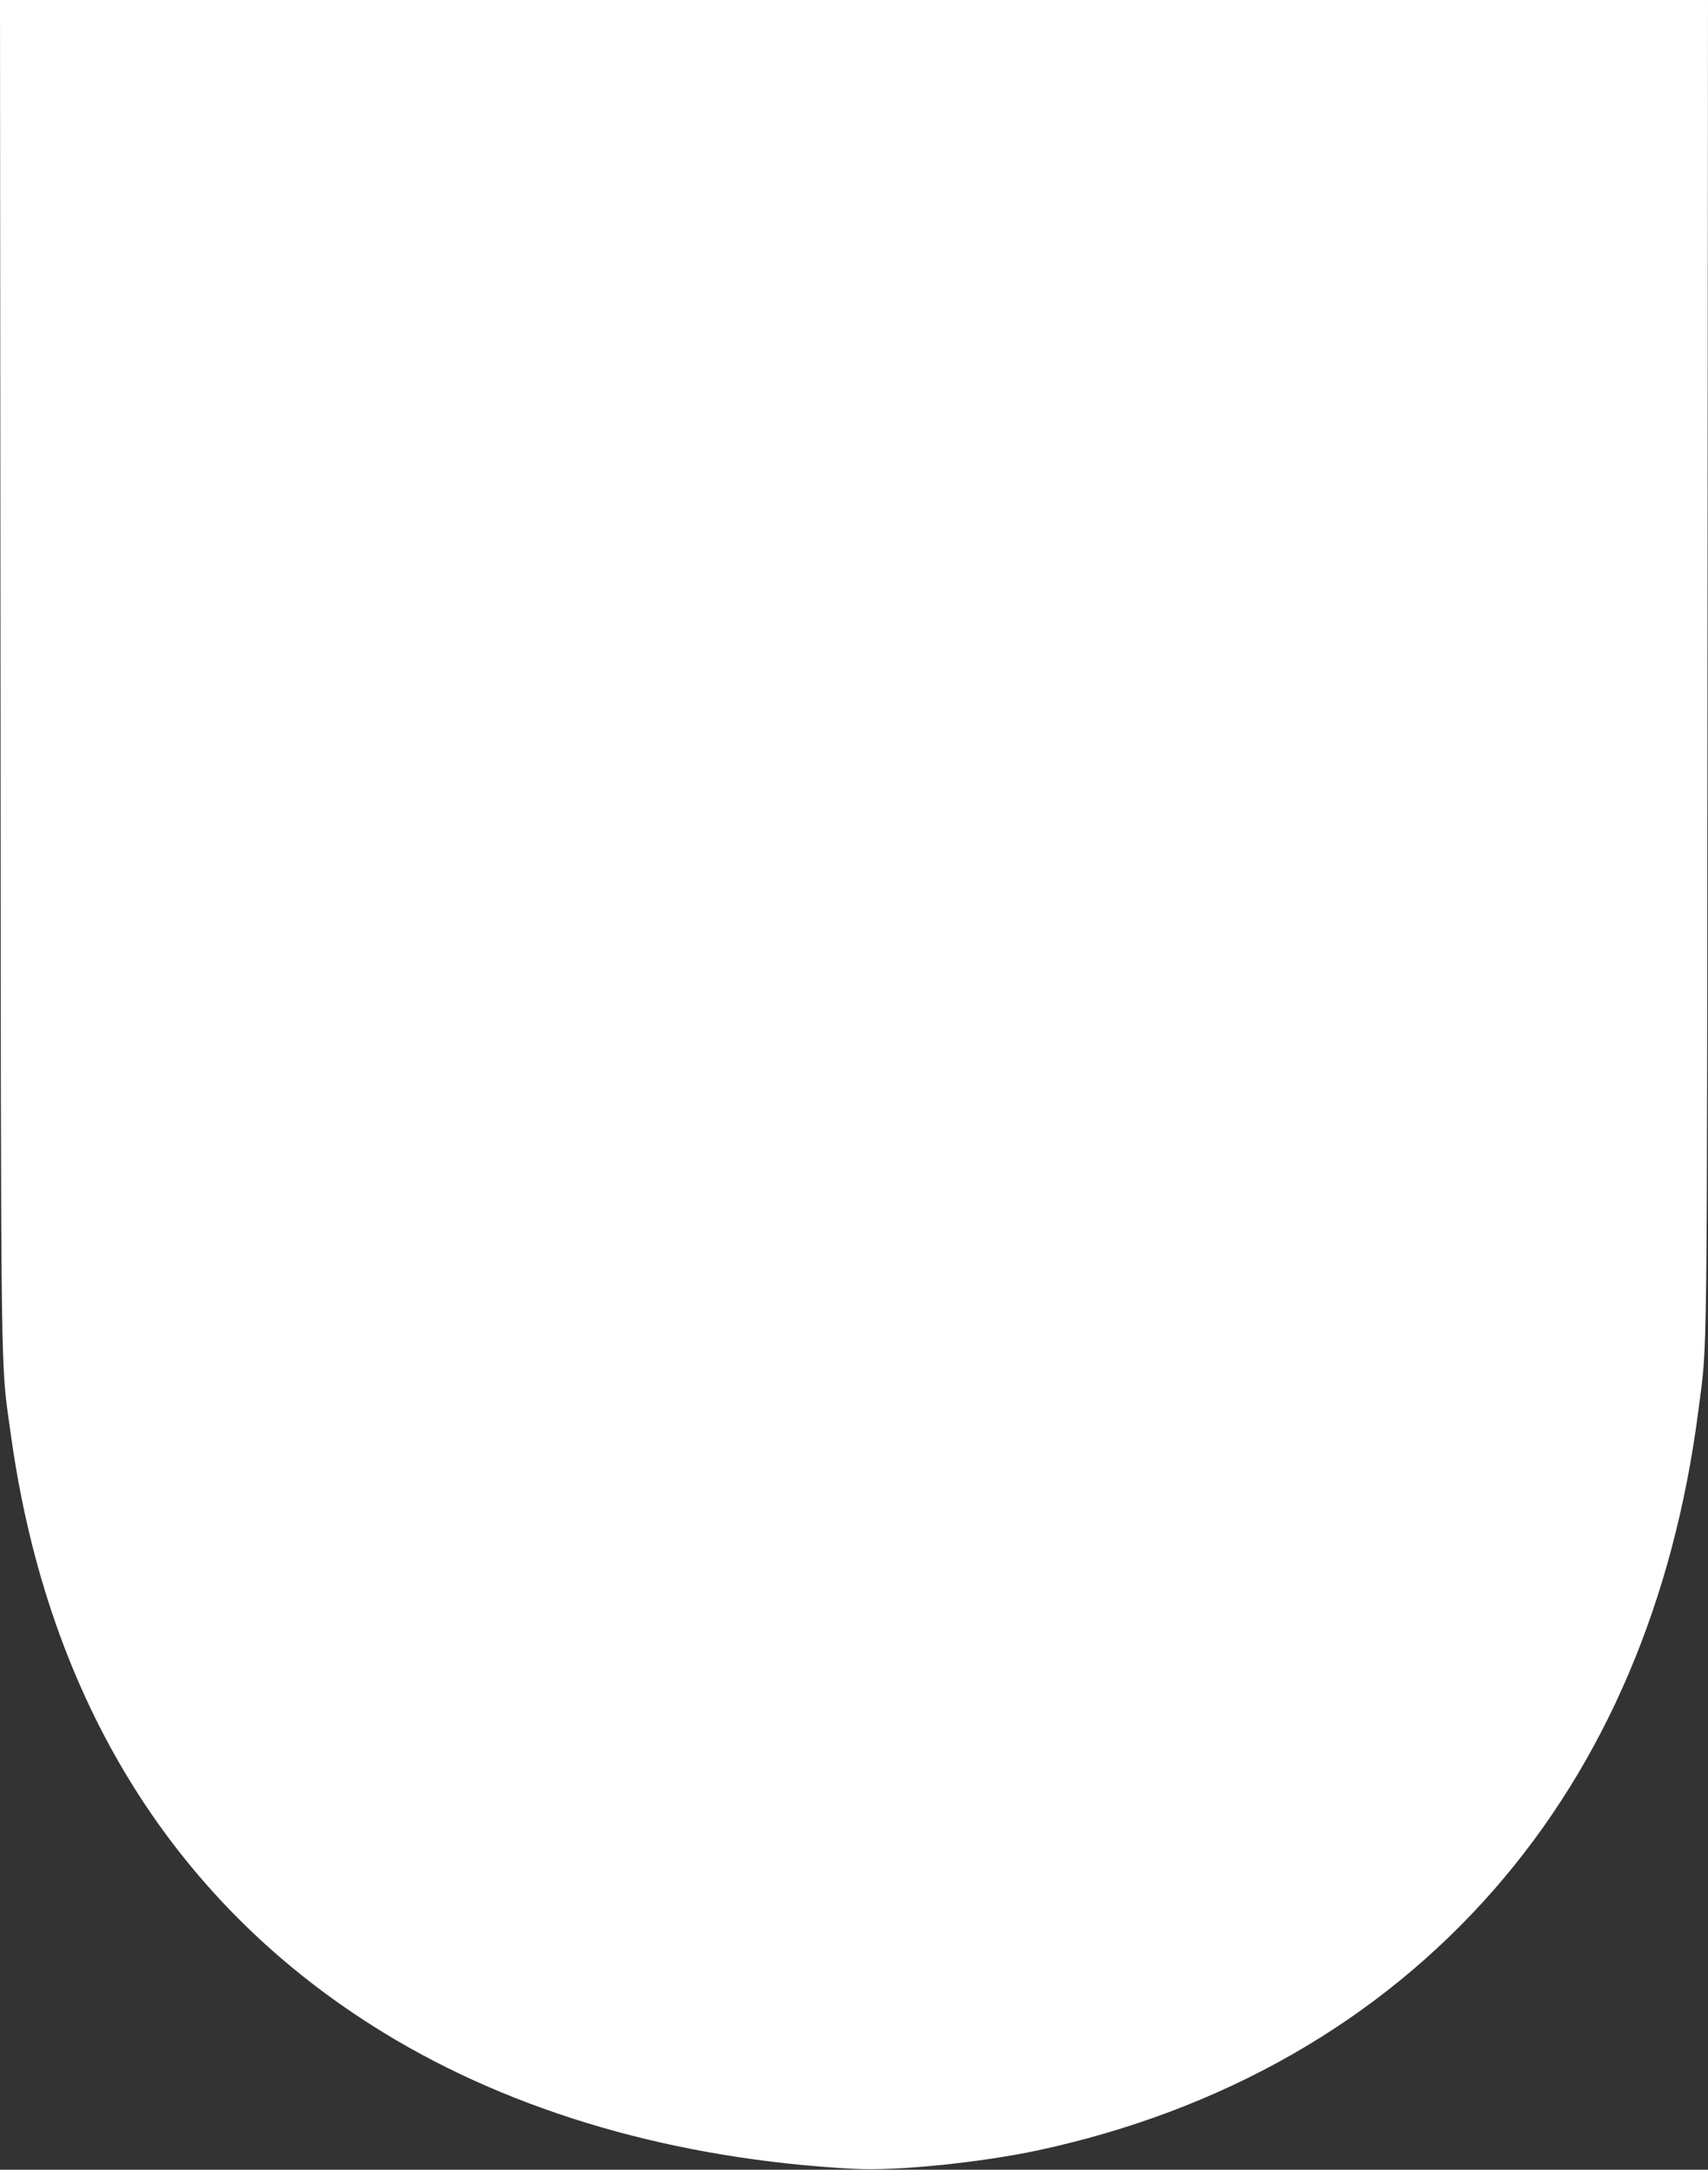 <?xml version="1.0" standalone="no"?>
<!DOCTYPE svg PUBLIC "-//W3C//DTD SVG 20010904//EN"
 "http://www.w3.org/TR/2001/REC-SVG-20010904/DTD/svg10.dtd">
<svg version="1.0" xmlns="http://www.w3.org/2000/svg"
 width="1008pt" height="1280pt" viewBox="0 0 1008 1280"
 preserveAspectRatio="xMidYMid meet">
<rect x="0" y="0" width="1008" height="1280" fill="#333333" stroke="none"/>
<g transform="translate(0,1280) scale(0.1,-0.1)"
fill="#ffffff" stroke="none">
<path d="M3 8823 c3 -4372 -1 -4034 62 -4493 218 -1566 970 -2770 2200 -3522
772 -472 1727 -748 2780 -803 250 -13 741 37 1084 110 1088 235 2007 760 2686
1535 656 749 1065 1708 1209 2835 53 410 50 131 53 4383 l3 3932 -5040 0
-5040 0 3 -3977z"/>
</g>
</svg>
